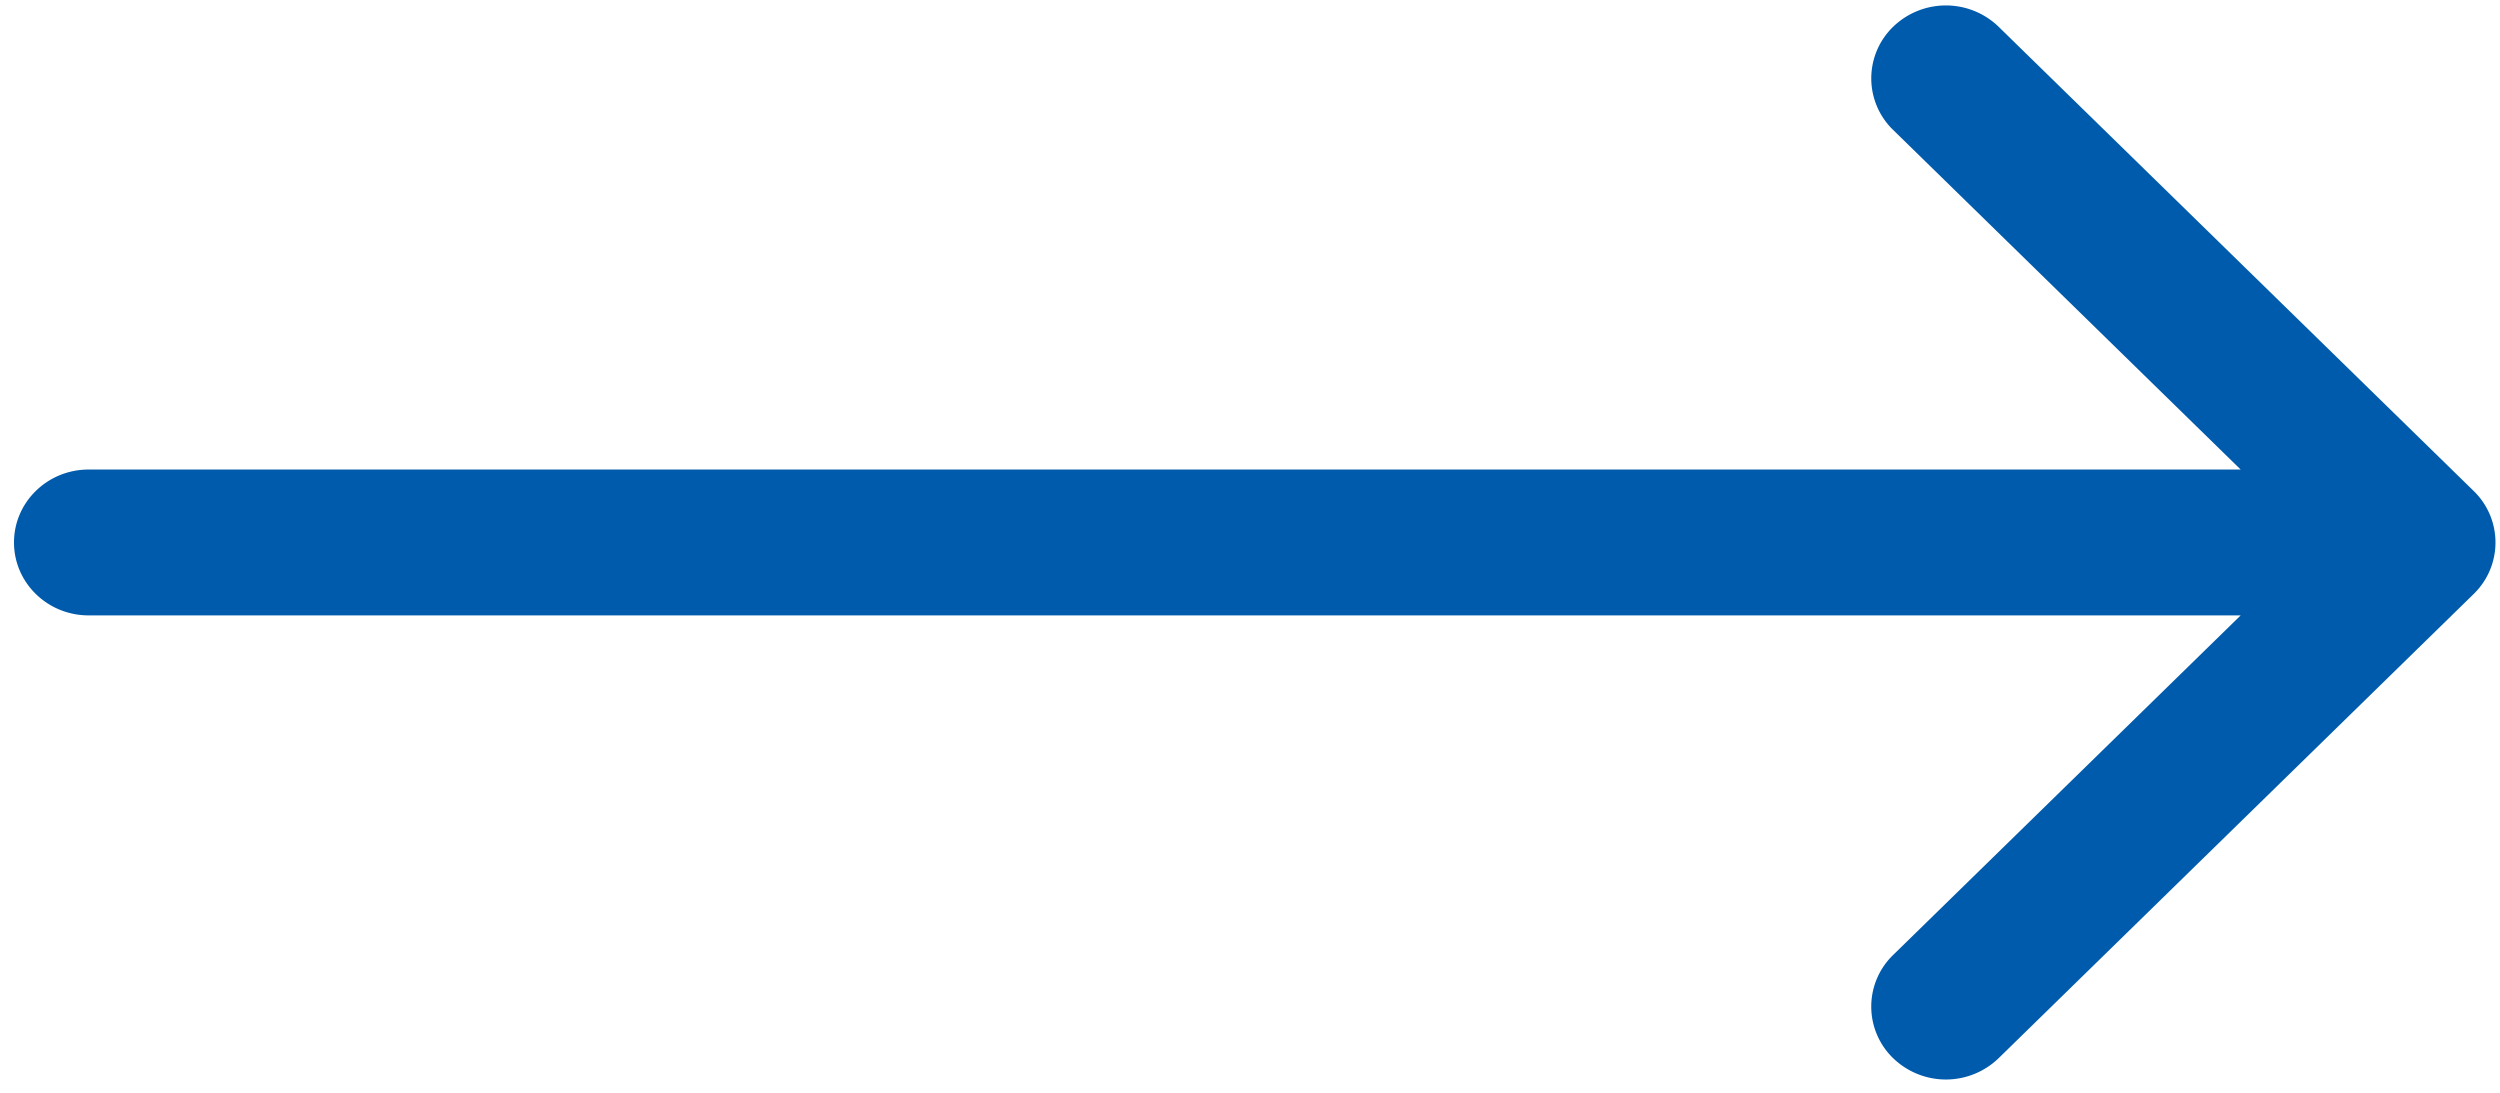 <svg width="135" height="59" viewBox="0 0 135 59" fill="none" xmlns="http://www.w3.org/2000/svg">
    <path fill-rule="evenodd" clip-rule="evenodd" d="m107.928 1.448 25.647 25.061a3.875 3.875 0 0 1 0 5.57L107.928 57.14a4.098 4.098 0 0 1-5.7 0 3.876 3.876 0 0 1 0-5.57l18.768-18.339H4.786c-2.226 0-4.03-1.763-4.03-3.938 0-2.175 1.804-3.938 4.03-3.938h116.21l-18.768-18.34a3.876 3.876 0 0 1 0-5.568 4.098 4.098 0 0 1 5.7 0z" fill="#005BAC"/>
</svg>
